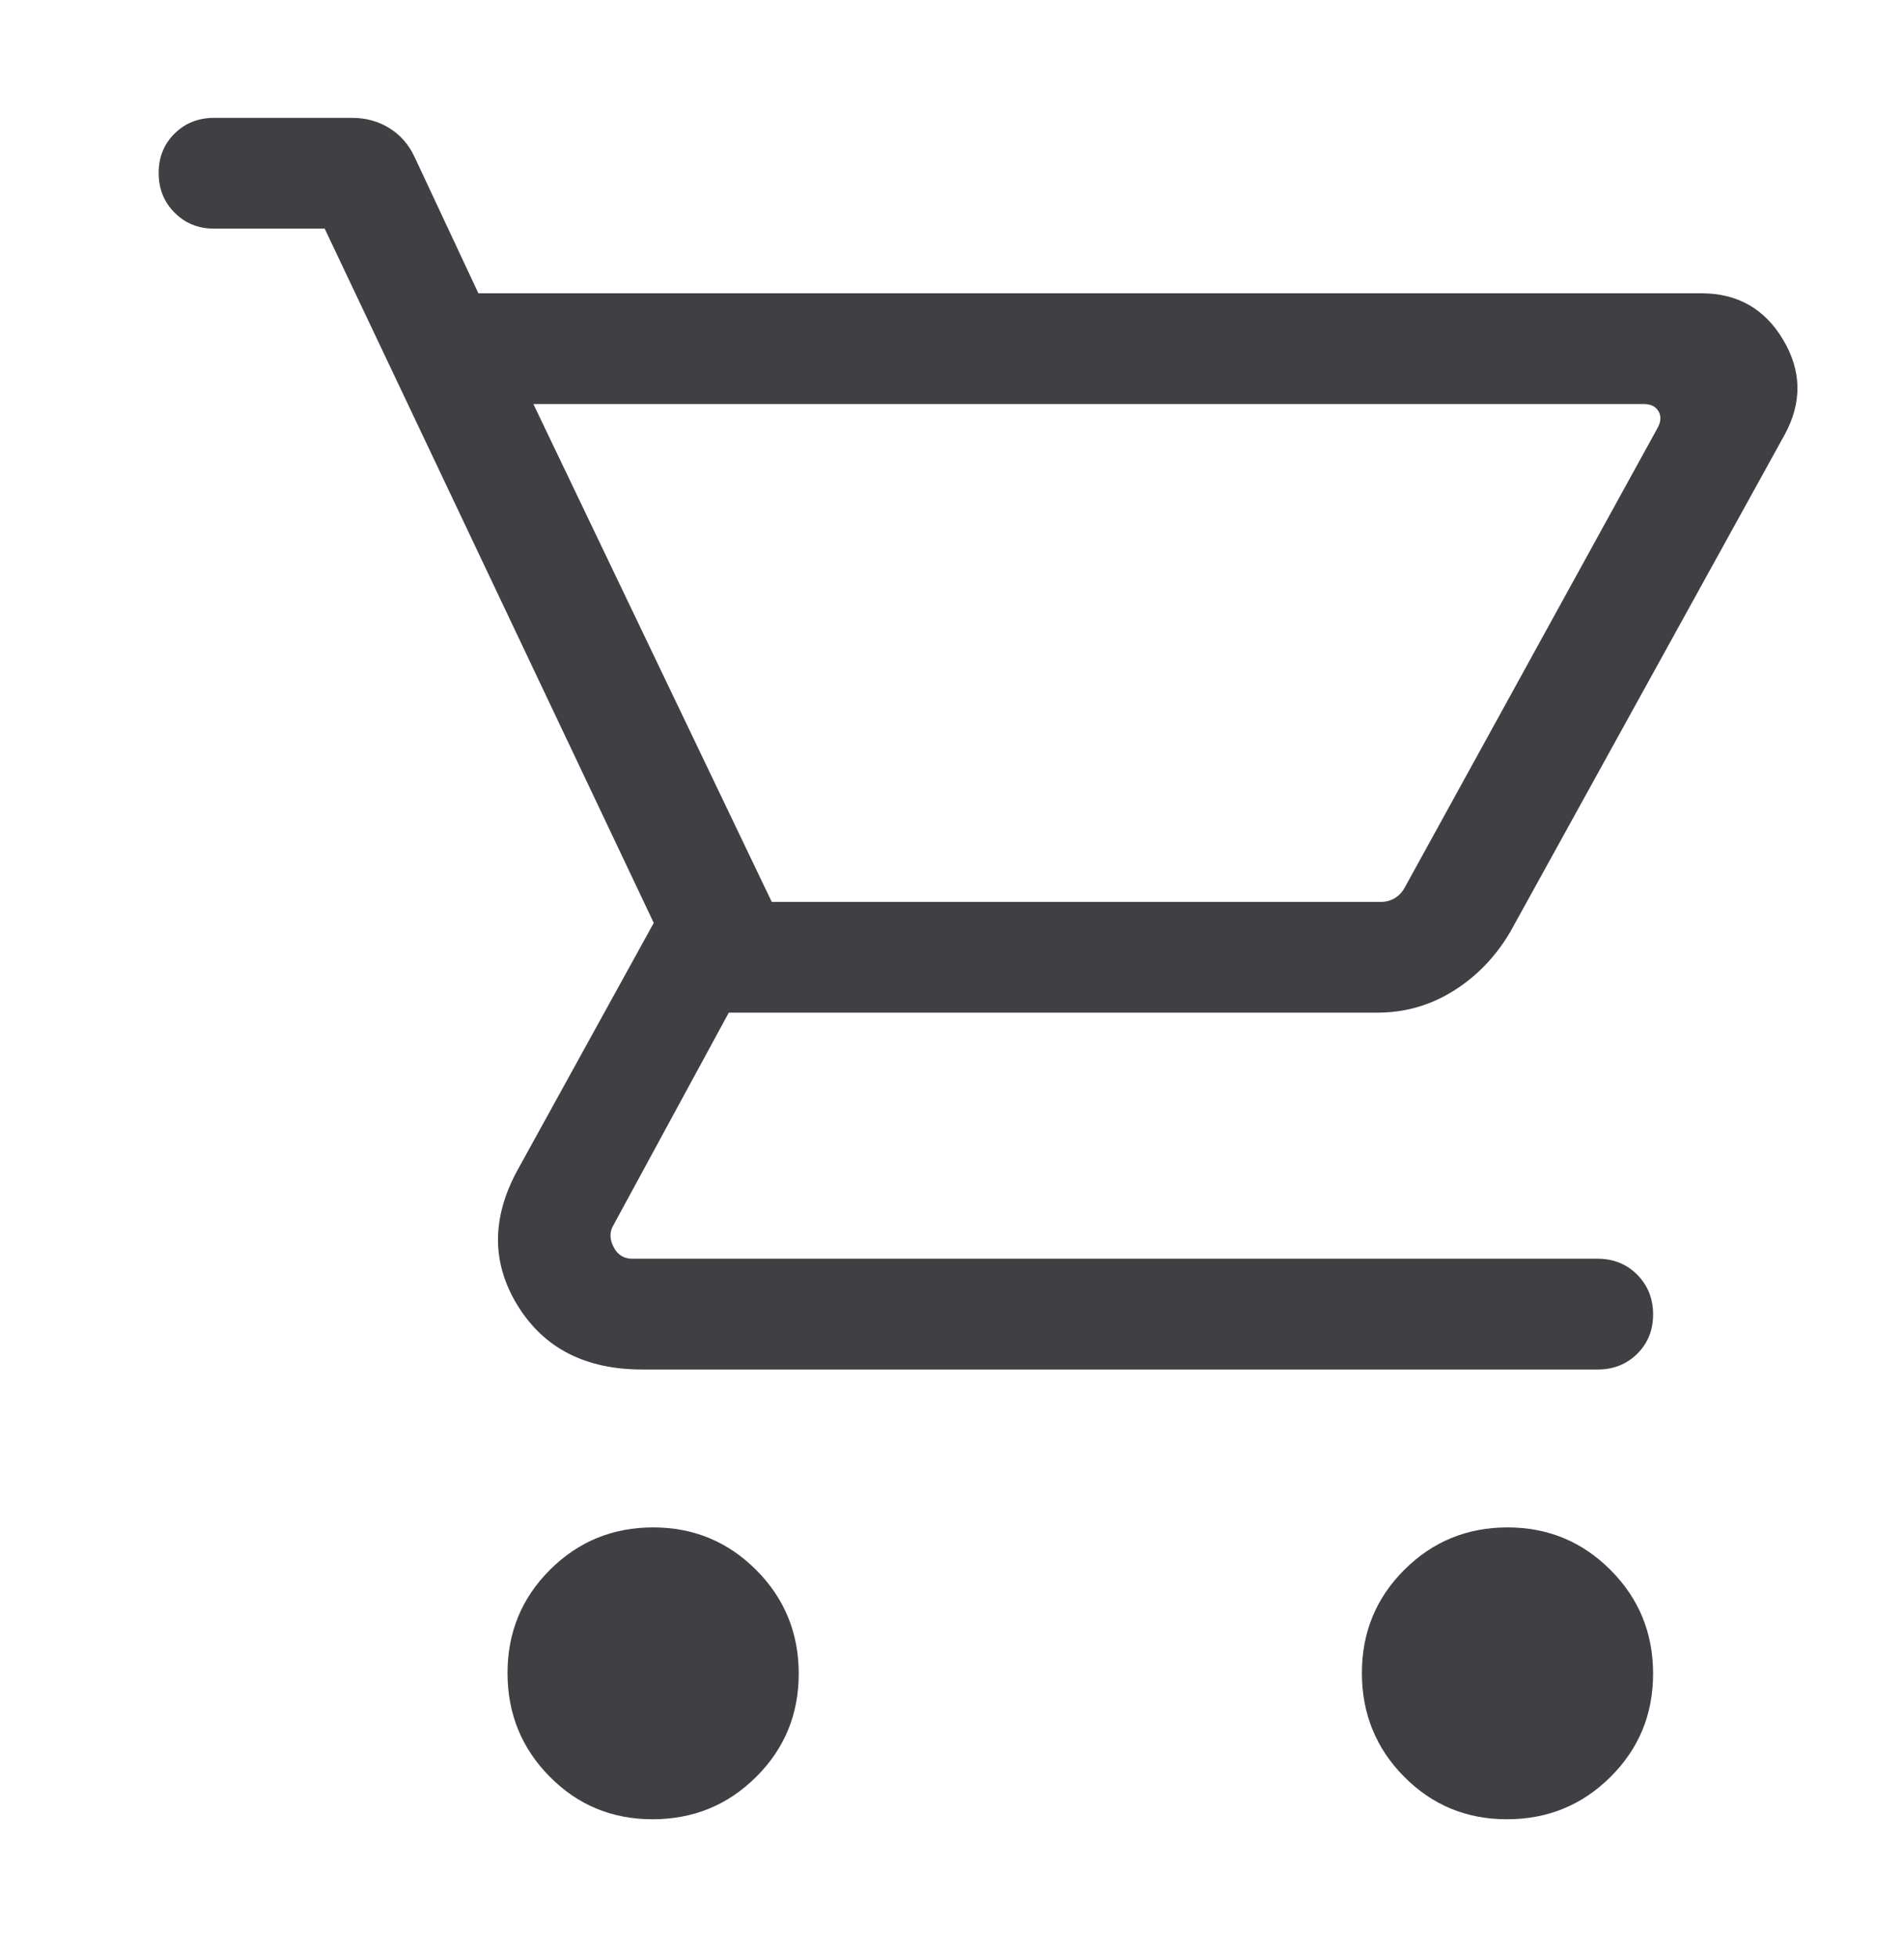 <svg width="36" height="37" viewBox="0 0 36 37" fill="none" xmlns="http://www.w3.org/2000/svg">
<path d="M12.338 34.39C11.573 34.39 10.925 34.122 10.393 33.584C9.862 33.047 9.596 32.394 9.596 31.626C9.596 30.858 9.864 30.207 10.399 29.674C10.934 29.14 11.585 28.873 12.349 28.873C13.114 28.873 13.764 29.142 14.3 29.68C14.835 30.217 15.102 30.87 15.102 31.638C15.102 32.406 14.834 33.056 14.296 33.59C13.759 34.124 13.106 34.39 12.338 34.39ZM28.492 34.39C27.727 34.39 27.079 34.122 26.547 33.584C26.016 33.047 25.75 32.394 25.75 31.626C25.75 30.858 26.018 30.207 26.553 29.674C27.088 29.14 27.738 28.873 28.503 28.873C29.268 28.873 29.918 29.142 30.453 29.68C30.989 30.217 31.256 30.87 31.256 31.638C31.256 32.406 30.988 33.056 30.45 33.59C29.913 34.124 29.26 34.39 28.492 34.39ZM10.085 7.638L14.592 17.049H26.112C26.208 17.049 26.296 17.024 26.374 16.977C26.452 16.928 26.515 16.862 26.561 16.776L31.342 8.087C31.406 7.969 31.411 7.865 31.358 7.774C31.305 7.684 31.214 7.638 31.085 7.638H10.085ZM9.045 5.544H32.17C32.851 5.544 33.366 5.837 33.715 6.423C34.065 7.009 34.075 7.604 33.748 8.209L28.553 17.62C28.277 18.087 27.919 18.458 27.48 18.732C27.04 19.006 26.563 19.142 26.049 19.142H13.78L11.602 23.153C11.524 23.281 11.523 23.42 11.6 23.57C11.676 23.72 11.795 23.794 11.955 23.794H30.209C30.506 23.794 30.755 23.895 30.956 24.096C31.156 24.298 31.256 24.548 31.256 24.846C31.256 25.145 31.156 25.393 30.956 25.591C30.755 25.789 30.506 25.888 30.209 25.888H12.141C11.071 25.888 10.288 25.487 9.791 24.685C9.294 23.882 9.291 23.03 9.78 22.128L12.361 17.446L6.139 4.322H4.047C3.75 4.322 3.501 4.221 3.301 4.02C3.1 3.819 3 3.569 3 3.27C3 2.971 3.1 2.723 3.301 2.525C3.501 2.327 3.75 2.228 4.047 2.228H6.657C6.919 2.228 7.154 2.293 7.362 2.422C7.57 2.551 7.728 2.732 7.838 2.966L9.045 5.544Z" fill="#404044"/>
</svg>

